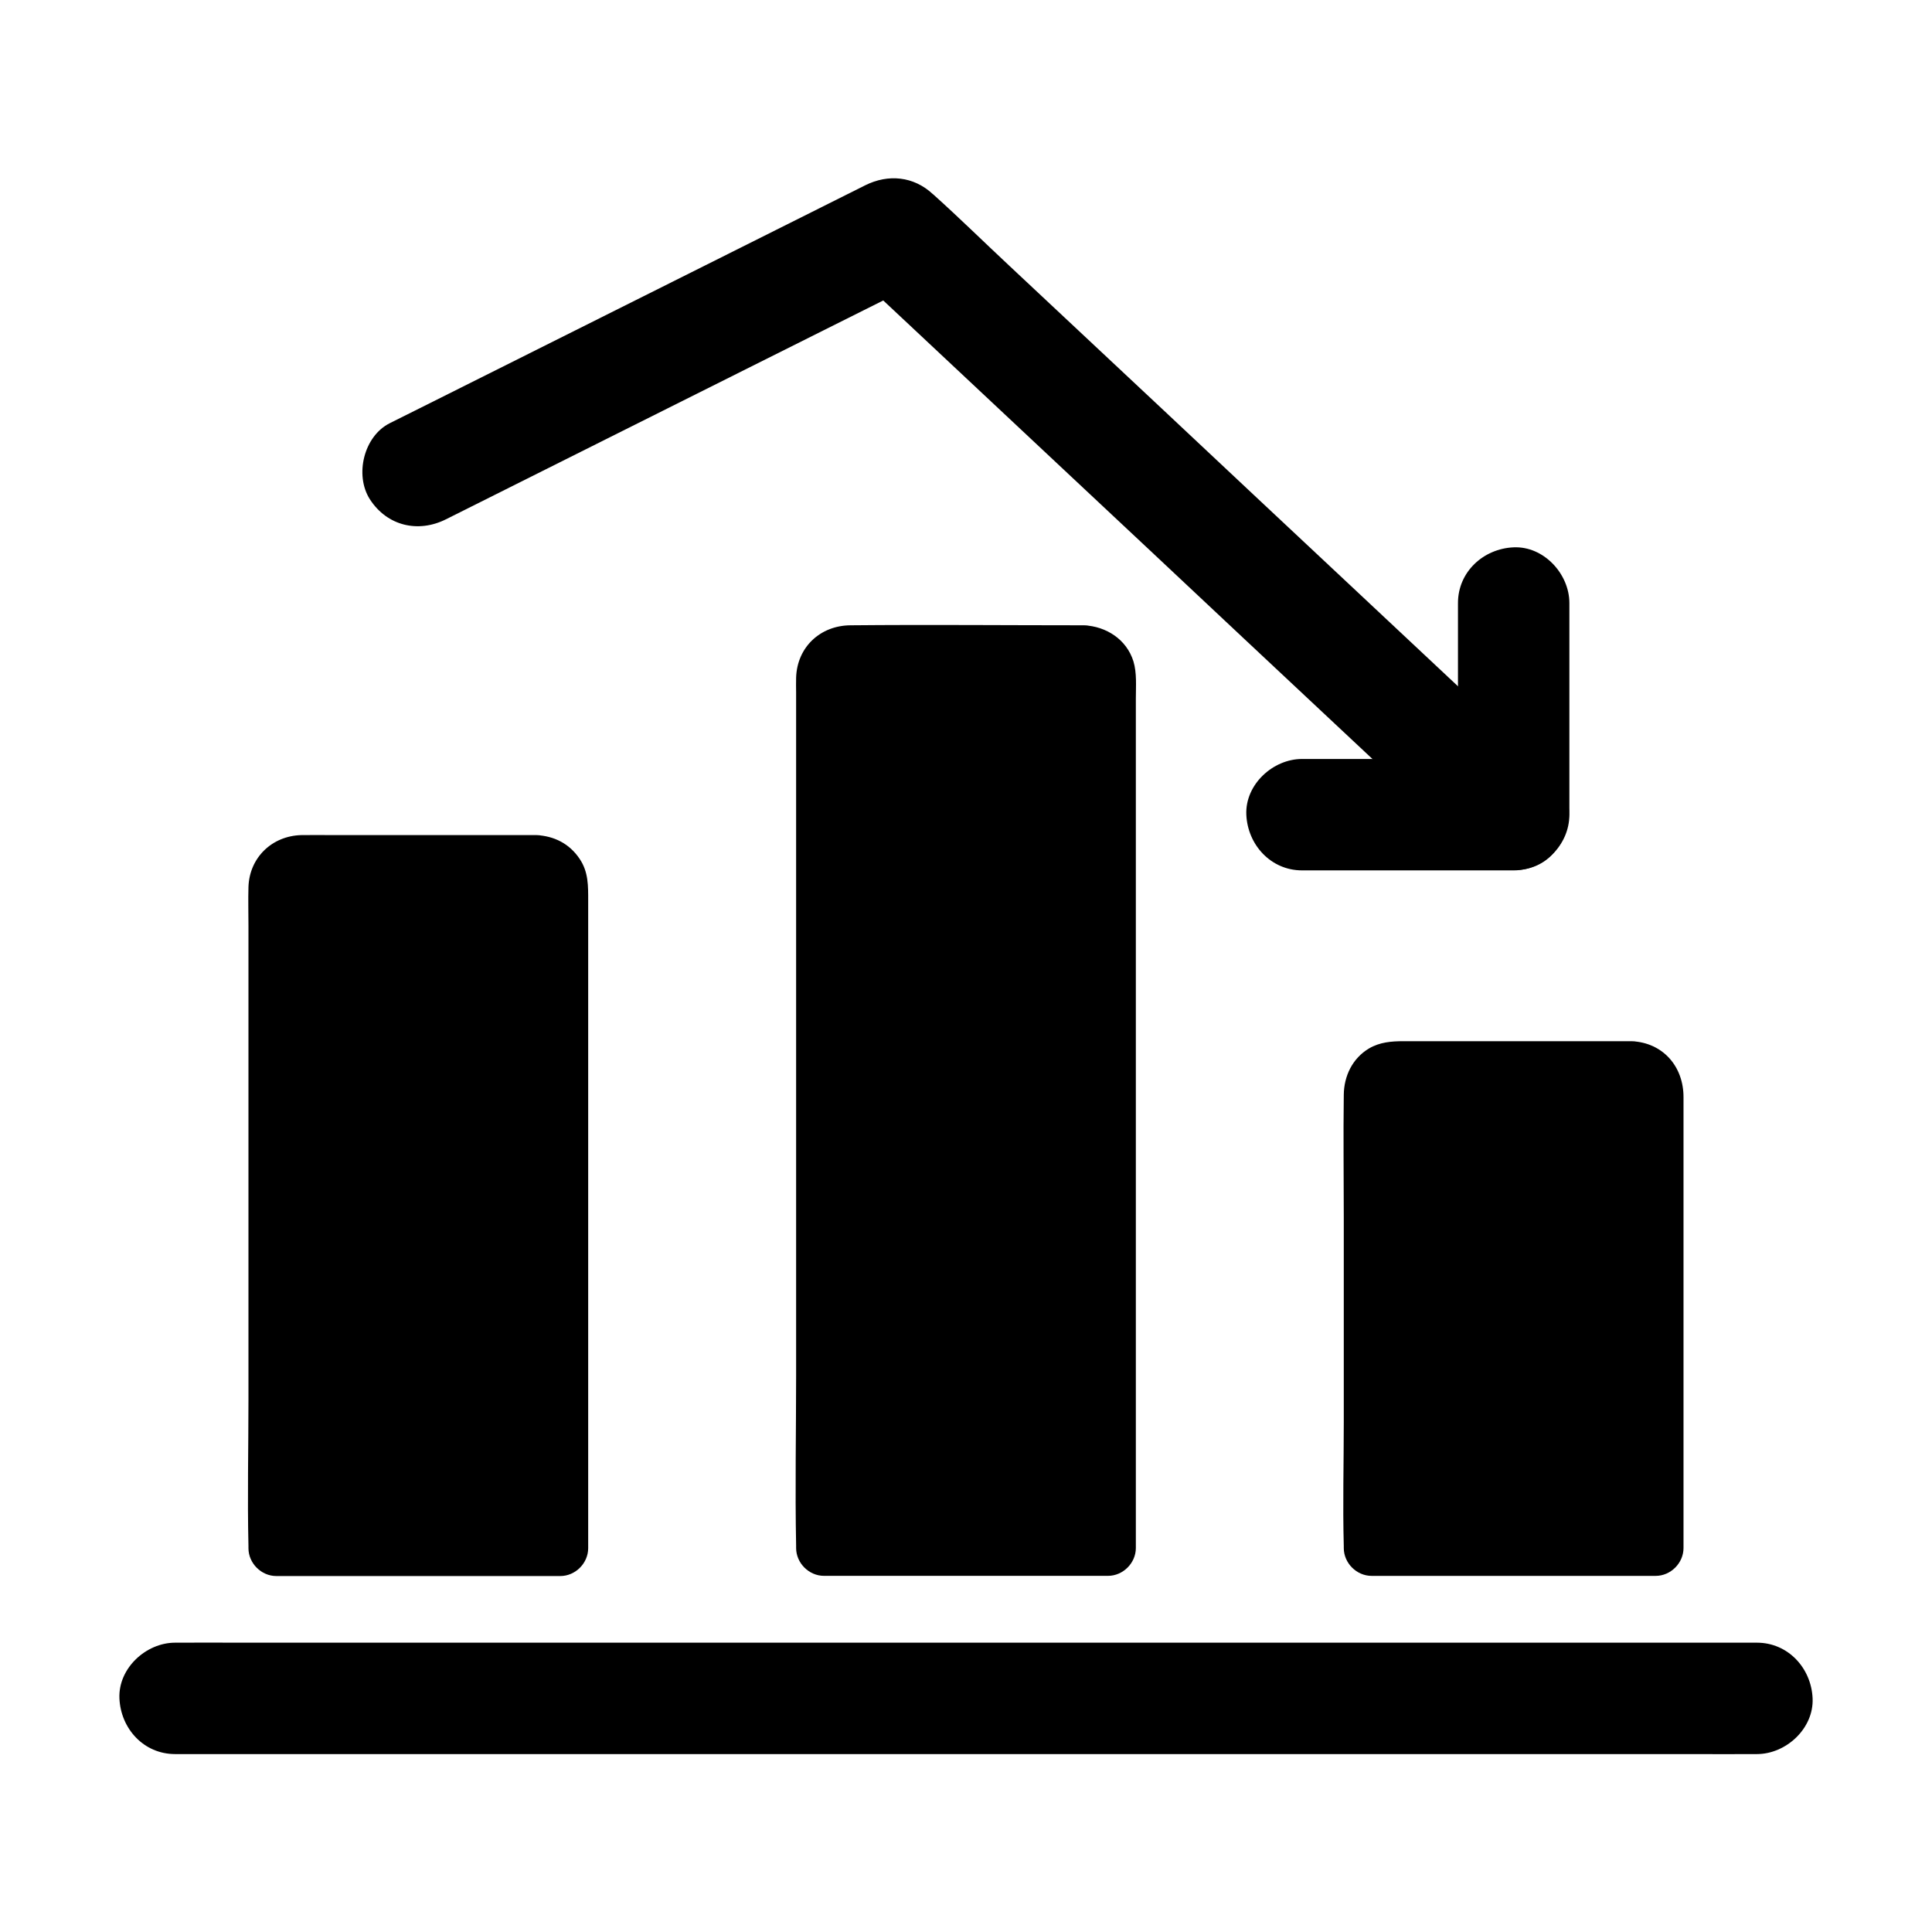 <?xml version="1.0" encoding="UTF-8"?>
<!-- Uploaded to: SVG Repo, www.svgrepo.com, Generator: SVG Repo Mixer Tools -->
<svg fill="#000000" width="800px" height="800px" version="1.1" viewBox="144 144 512 512" xmlns="http://www.w3.org/2000/svg">
 <g>
  <path d="m286.15 372.69h-62.582c-3.492 0-6.348 2.856-6.348 6.348v175.25h75.277v-175.25c0-3.492-2.856-6.348-6.348-6.348z"/>
  <path d="m286.15 365.31h-53.824c-2.805 0-5.656-0.051-8.461 0-7.773 0.195-13.777 5.953-14.023 13.777-0.098 3.394 0 6.84 0 10.281v56.582 69.027c0 12.891-0.297 25.828 0 38.719v0.59c0 3.984 3.394 7.379 7.379 7.379h65.828 9.445c3.984 0 7.379-3.394 7.379-7.379v-18.695-44.625-52.547-43.246-12.398c0-3.938 0.098-7.676-2.262-11.168-2.703-4.035-6.738-6.051-11.461-6.297-3.836-0.195-7.578 3.543-7.379 7.379 0.195 4.184 3.246 7.184 7.379 7.379-0.148 0-1.18-0.344-0.395-0.051 0.836 0.297-0.246-0.148-0.344-0.195 1.328 0.984-0.688-1.082-0.246-0.344 0.441 0.738-0.098-0.246-0.098-0.344 0.051 0.344 0 0.934 0.098 0.246-0.051 0.246-0.051-0.492-0.051-0.344v0.441c-0.098 0.887 0 1.82 0 2.707v11.855 41.277 51.512 45.066c0 7.281-0.441 14.711 0 22.043v0.297c2.461-2.461 4.922-4.922 7.379-7.379h-65.828-9.445c2.461 2.461 4.922 4.922 7.379 7.379v-31.242-66.176-60.516-15.5c0-0.441 0.098-0.984 0-1.477v-0.297-0.051c0-0.195 7.871-6.148-0.148 0.688 0.051-0.195 0.098-0.395 0.148-0.59-0.395 0.789-0.344 0.836 0.051 0.098-0.344 0.441-0.441 0.543-0.934 0.934 0.441-0.344 0.984-0.246-0.098-0.051 1.625-0.297-0.051 0-0.051 0h0.688c1.133 0.051 2.312 0 3.445 0h56.926 1.574c3.836 0 7.578-3.394 7.379-7.379-0.195-3.973-3.297-7.367-7.43-7.367z"/>
  <path d="m431.29 317.1h-62.582c-3.492 0-6.348 2.856-6.348 6.348v230.85h75.277v-230.85c0-3.492-2.856-6.344-6.348-6.344z"/>
  <path d="m431.29 309.71c-20.613 0-41.277-0.195-61.895 0-8.02 0.051-14.168 5.805-14.414 13.875-0.051 1.328 0 2.656 0 3.984v21.207 76.309 83.445c0 15.008-0.297 30.062 0 45.066v0.641c0 3.984 3.394 7.379 7.379 7.379h65.828 9.445c3.984 0 7.379-3.394 7.379-7.379v-24.402-57.762-68.633-57.219-17.121c0-3.199 0.297-6.742-0.641-9.84-1.816-5.809-7.176-9.254-13.082-9.551-3.836-0.195-7.578 3.543-7.379 7.379 0.195 4.184 3.246 7.184 7.379 7.379-2.066-0.098 0.051-0.051-0.098 0-0.195-0.098-0.395-0.195-0.641-0.246 0.59 0.395 0.688 0.441 0.246 0.148-0.148-0.148-0.934-1.23-0.492-0.492 0.543 0.934-0.395-1.133-0.051-0.051 0.344 0.984-0.051-0.789-0.051-0.297v0.789c-0.051 1.277 0 2.609 0 3.887v15.793 54.809 67.355 58.941c0 9.543-0.492 19.238 0 28.734v0.395l7.379-7.379h-65.828-9.445l7.379 7.379v-36.457-79.703-79.359-25.828-7.231c0-0.59 0.051-1.18 0-1.77v-0.395-0.098c0-0.246-0.051 0-0.148 0.688 0.246-0.836 0.195-0.789-0.098 0 0.395-0.148 0.59-0.59-0.051 0.051-0.195 0.148-0.395 0.246-0.543 0.395 0.738-0.395 0.688-0.441-0.098-0.051 0.344 0.148 1.082-0.051-0.051 0h1.031 5.019 18.105 36.062 2.312c3.836 0 7.578-3.394 7.379-7.379-0.086-3.992-3.188-7.387-7.32-7.387z"/>
  <path d="m576.43 427.3h-62.582c-3.492 0-6.348 2.856-6.348 6.348v120.64h75.277v-120.69c0-3.492-2.805-6.297-6.348-6.297z"/>
  <path d="m576.43 419.93h-40.051-20.469c-3.199 0-6.25 0.246-9.102 1.918-4.379 2.609-6.641 7.281-6.691 12.301-0.148 10.875 0 21.797 0 32.668v54.023c0 10.973-0.297 21.941 0 32.914v0.492c0 3.984 3.394 7.379 7.379 7.379h65.828 9.445c3.984 0 7.379-3.394 7.379-7.379v-44.723-66.223-8.562c0.008-8.07-5.402-14.418-13.719-14.809-3.836-0.195-7.578 3.543-7.379 7.379 0.195 4.184 3.246 7.184 7.379 7.379-1.969-0.098 0.59 0.297-0.395-0.098-0.934-0.395 0.934 1.082-0.344-0.195-0.641-0.641-0.441-0.195-0.051-0.051-0.051-0.098-0.098-0.195-0.148-0.297-0.195-0.492-0.195-0.395 0 0.297-0.195-0.148-0.148-1.031-0.148-0.492v1.625 7.824 28.242 67.059 15.645c2.461-2.461 4.922-4.922 7.379-7.379h-65.828-9.445c2.461 2.461 4.922 4.922 7.379 7.379v-26.32-52.449-38.82-2.953-0.148s-0.148 0.688-0.148 0.688c0.051-0.195 0.098-0.395 0.148-0.59-0.098 0.195-0.195 0.441-0.246 0.641-0.098 0.051 0.887-0.934 0.148-0.246-0.195 0.195-1.379 1.18-0.246 0.344-0.051 0.051-1.133 0.492-0.344 0.195s-0.246 0.051-0.395 0.051h0.051 0.492c5.461 0.492 11.219 0 16.727 0 14.809 0 29.617 0.195 44.379 0h0.984c3.836 0 7.578-3.394 7.379-7.379-0.094-3.984-3.144-7.328-7.328-7.328z"/>
  <path d="m555.57 349.47c-5.461-5.117-10.875-10.184-16.336-15.301-13.086-12.25-26.125-24.5-39.211-36.754-15.793-14.809-31.637-29.617-47.43-44.477-13.727-12.84-27.453-25.73-41.18-38.574-6.641-6.199-13.137-12.594-19.926-18.695-0.098-0.098-0.195-0.195-0.297-0.246-5.066-4.723-11.809-5.363-17.91-2.312-14.219 7.133-28.438 14.219-42.656 21.352-22.633 11.316-45.266 22.633-67.848 33.949-5.164 2.559-10.281 5.164-15.449 7.723-6.938 3.445-9.398 13.777-5.312 20.172 4.574 7.086 12.793 9.004 20.172 5.312 14.219-7.133 28.438-14.219 42.656-21.352 22.633-11.316 45.266-22.633 67.848-33.949 5.164-2.559 10.281-5.164 15.449-7.723-5.953-0.789-11.906-1.523-17.91-2.312 5.461 5.117 10.875 10.184 16.336 15.301 13.086 12.25 26.125 24.5 39.211 36.754 15.793 14.809 31.637 29.617 47.43 44.477 13.727 12.84 27.453 25.73 41.18 38.574 6.641 6.199 13.188 12.547 19.926 18.695 0.098 0.098 0.195 0.195 0.297 0.246 5.656 5.266 15.352 6.004 20.859 0 5.363-5.754 6.152-15.25 0.102-20.859z"/>
  <path d="m489.05 374.66h49.102 6.988c7.969 0 14.762-6.742 14.762-14.762v-49.102-6.988c0-7.723-6.789-15.105-14.762-14.762-8.02 0.344-14.762 6.496-14.762 14.762v49.102 6.988c4.922-4.922 9.84-9.84 14.762-14.762h-49.102-6.988c-7.723 0-15.105 6.789-14.762 14.762 0.348 7.973 6.496 14.762 14.762 14.762z"/>
  <path d="m190.41 608.85h11.219 30.555 44.969 55.105 60.367 60.664 56.828 48.02 34.488c5.41 0 10.875 0.051 16.285 0h0.688c7.723 0 15.105-6.789 14.762-14.762-0.344-8.02-6.496-14.762-14.762-14.762h-11.219-30.555-44.969-55.105-60.367-60.664-56.828-48.02-34.488c-5.41 0-10.875-0.051-16.285 0h-0.688c-7.723 0-15.105 6.789-14.762 14.762 0.348 8.023 6.445 14.762 14.762 14.762z"/>
 </g>
</svg>